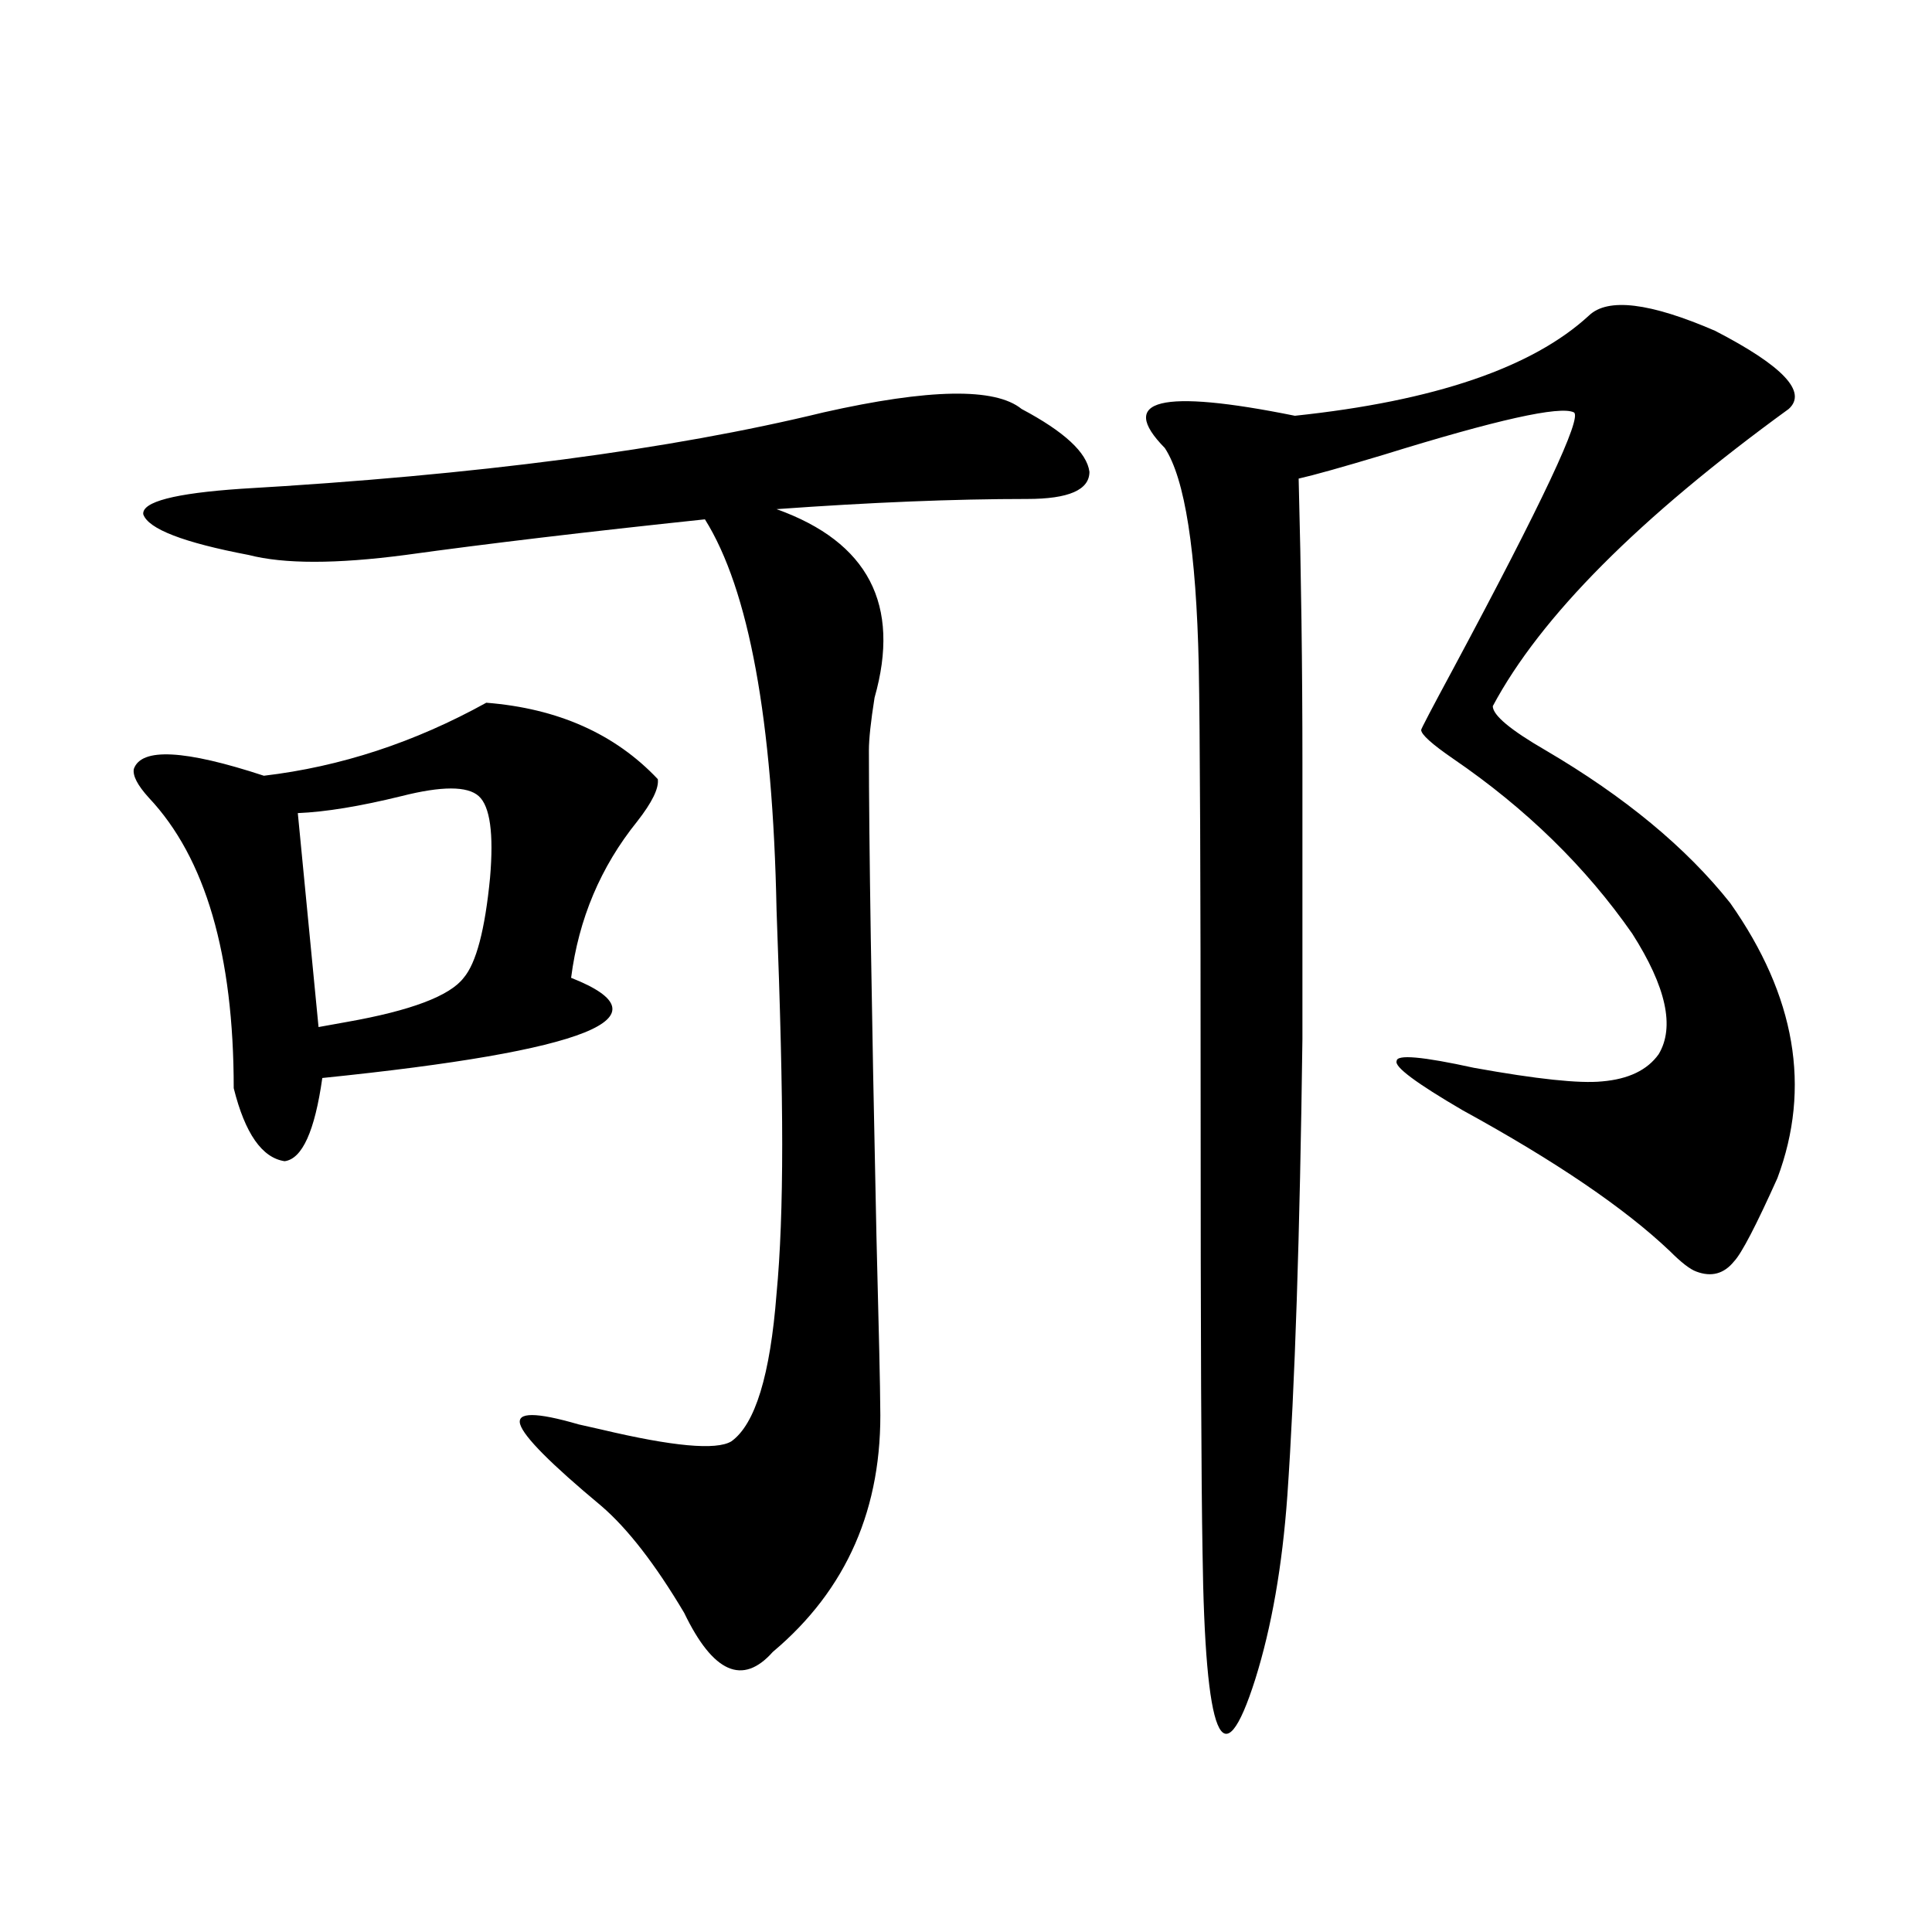 <?xml version="1.0" encoding="utf-8"?>
<!-- Generator: Adobe Illustrator 16.0.0, SVG Export Plug-In . SVG Version: 6.00 Build 0)  -->
<!DOCTYPE svg PUBLIC "-//W3C//DTD SVG 1.1//EN" "http://www.w3.org/Graphics/SVG/1.1/DTD/svg11.dtd">
<svg version="1.1" id="图层_1" xmlns="http://www.w3.org/2000/svg" xmlns:xlink="http://www.w3.org/1999/xlink" x="0px" y="0px"
	 width="1000px" height="1000px" viewBox="0 0 1000 1000" enable-background="new 0 0 1000 1000" xml:space="preserve">
<path d="M251.702,363.73c37.072,2.938,66.66,16.122,88.778,39.551c0.64,4.696-2.927,12.017-10.731,21.973
	c-18.872,23.442-30.243,50.399-34.146,80.859c52.026,20.517,9.1,37.793-128.777,51.855c-3.902,27.548-10.411,41.899-19.512,43.066
	c-11.707-1.758-20.487-14.351-26.341-37.793c0-69.132-14.634-119.229-43.901-150.293c-5.854-6.44-8.46-11.426-7.805-14.941
	c3.902-11.124,26.341-9.956,67.315,3.516C176.246,396.841,214.629,384.247,251.702,363.73z M528.768,211.68
	c22.103,11.728,33.81,22.563,35.121,32.52c0,9.38-10.731,14.063-32.194,14.063c-37.728,0-80.974,1.758-129.753,5.273
	c47.468,17.001,64.389,49.521,50.73,97.559c-1.951,12.305-2.927,21.396-2.927,27.246c0,45.703,1.296,129.501,3.902,251.367
	c1.296,50.399,1.951,79.692,1.951,87.891c1.296,52.734-17.24,95.21-55.608,127.441c-15.609,17.578-30.899,10.835-45.853-20.215
	c-14.969-25.187-29.268-43.644-42.926-55.371c-26.021-21.671-39.999-35.733-41.95-42.188c-1.951-6.44,8.125-6.44,30.243,0
	c2.591,0.591,6.494,1.47,11.707,2.637c37.072,8.789,59.511,10.849,67.315,6.152c12.347-8.789,20.152-34.277,23.414-76.465
	c1.951-20.503,2.927-46.28,2.927-77.344c0-29.292-0.976-69.722-2.927-121.289c-1.951-98.438-14.314-165.812-37.072-202.148
	c-61.142,6.454-112.848,12.606-155.118,18.457c-35.777,4.696-62.773,4.696-80.974,0c-33.825-6.44-52.042-13.472-54.633-21.094
	c-0.656-6.44,16.25-10.835,50.73-13.184c121.613-7.031,222.098-20.215,301.456-39.551
	C480.964,201.133,515.11,200.556,528.768,211.68z M247.799,412.07c-5.854-5.273-19.192-5.273-39.999,0
	c-21.463,5.273-39.359,8.212-53.657,8.789l10.731,110.742c3.247-0.577,8.125-1.456,14.634-2.637
	c33.17-5.851,53.322-13.472,60.486-22.852c6.494-7.608,11.052-24.897,13.658-51.855C255.604,431.406,253.653,417.344,247.799,412.07
	z M822.419,163.34c9.756-9.366,31.539-6.729,65.364,7.91c35.121,18.169,47.804,31.641,38.048,40.43
	c-77.406,56.25-128.457,107.528-153.167,153.809c0,4.696,9.1,12.305,27.316,22.852c40.975,24.032,72.834,50.399,95.607,79.102
	c33.81,48.052,41.95,95.513,24.39,142.383c-11.067,24.609-18.536,38.974-22.438,43.066c-5.213,6.454-11.707,8.212-19.512,5.273
	c-3.262-1.167-7.805-4.683-13.658-10.547c-23.414-22.261-59.191-46.582-107.314-72.949c-24.07-14.063-35.456-22.55-34.146-25.488
	c0-3.516,13.323-2.335,39.999,3.516c32.514,5.864,54.633,8.212,66.34,7.031c13.658-1.167,23.414-5.851,29.268-14.063
	c8.445-14.063,3.902-34.854-13.658-62.402c-24.07-34.565-54.968-64.737-92.681-90.527c-11.067-7.608-16.585-12.593-16.585-14.941
	c0-0.577,5.518-11.124,16.585-31.641c46.173-86.133,66.98-130.366,62.438-132.715c-7.164-3.516-39.999,3.817-98.534,21.973
	c-21.463,6.454-36.097,10.547-43.901,12.305c1.296,49.219,1.951,98.149,1.951,146.777c0,48.642,0,96.392,0,143.262
	c-1.311,101.376-3.902,180.176-7.805,236.426c-2.607,36.337-8.14,67.964-16.585,94.922c-16.92,53.312-26.021,31.339-27.316-65.918
	c-0.656-36.323-0.976-113.077-0.976-230.273c0-117.773-0.335-193.937-0.976-228.516c-1.311-59.175-7.164-96.68-17.561-112.5
	c-24.725-25.187-2.286-30.762,67.315-16.699C742.421,207.587,793.152,190.298,822.419,163.34z"/>
</svg>
